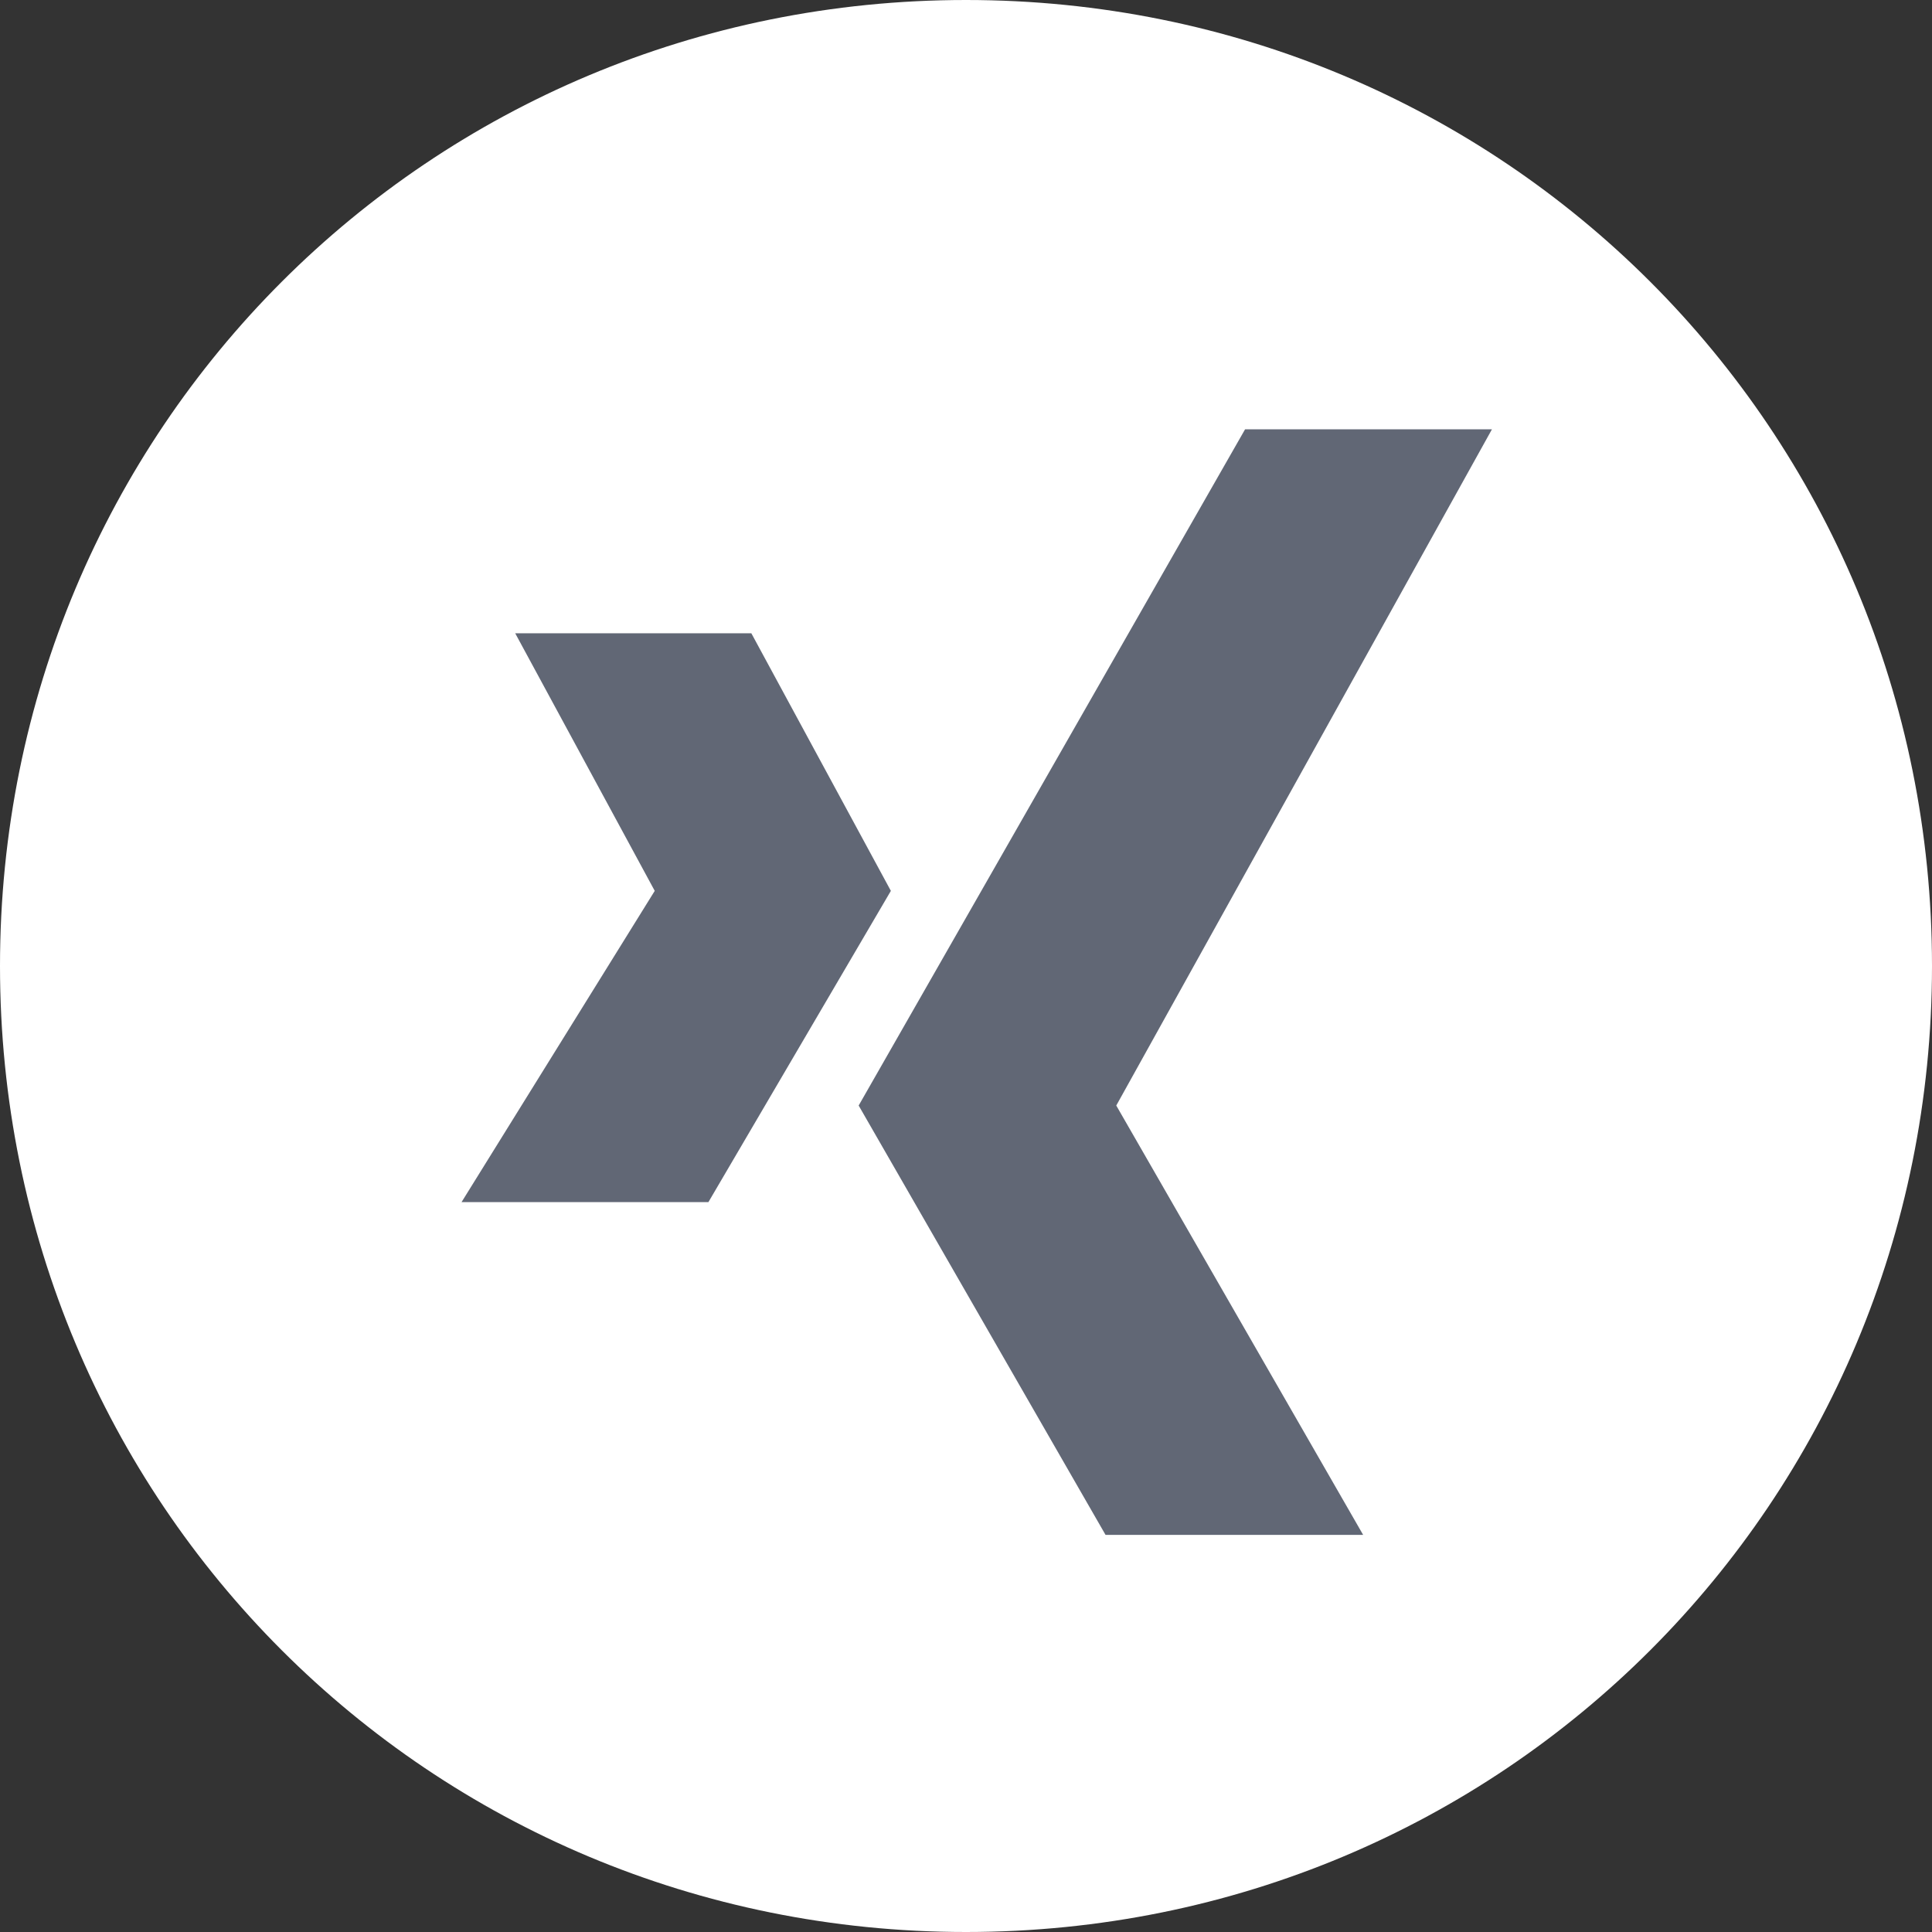 <?xml version="1.0" encoding="UTF-8"?>
<svg id="Ebene_1" xmlns="http://www.w3.org/2000/svg" version="1.1" viewBox="0 0 18 18">
  <rect x="0" y="0" width="18" height="18" fill="#333333" stroke="none"/>
  <!-- Generator: Adobe Illustrator 29.4.0, SVG Export Plug-In . SVG Version: 2.1.0 Build 152)  -->
  <defs>
    <style>
      .st0 {
        fill: #fff;
        fill-rule: evenodd;
      }

      .st1 {
        fill: #616775;
      }
    </style>
  </defs>
  <path id="pinterest" class="st0" d="M9,0C4,0,0,4,0,9s4,9,9,9,9-4,9-9S14,0,9,0Z"/>
  <polygon class="st1" points="11.6 4 8 10.3 10.3 14.3 12.7 14.3 10.4 10.3 13.9 4 11.6 4"/>
  <polygon class="st1" points="6.6 11.2 8.3 8.3 7 5.9 4.8 5.9 6.1 8.3 4.3 11.2 6.6 11.2"/>
</svg>